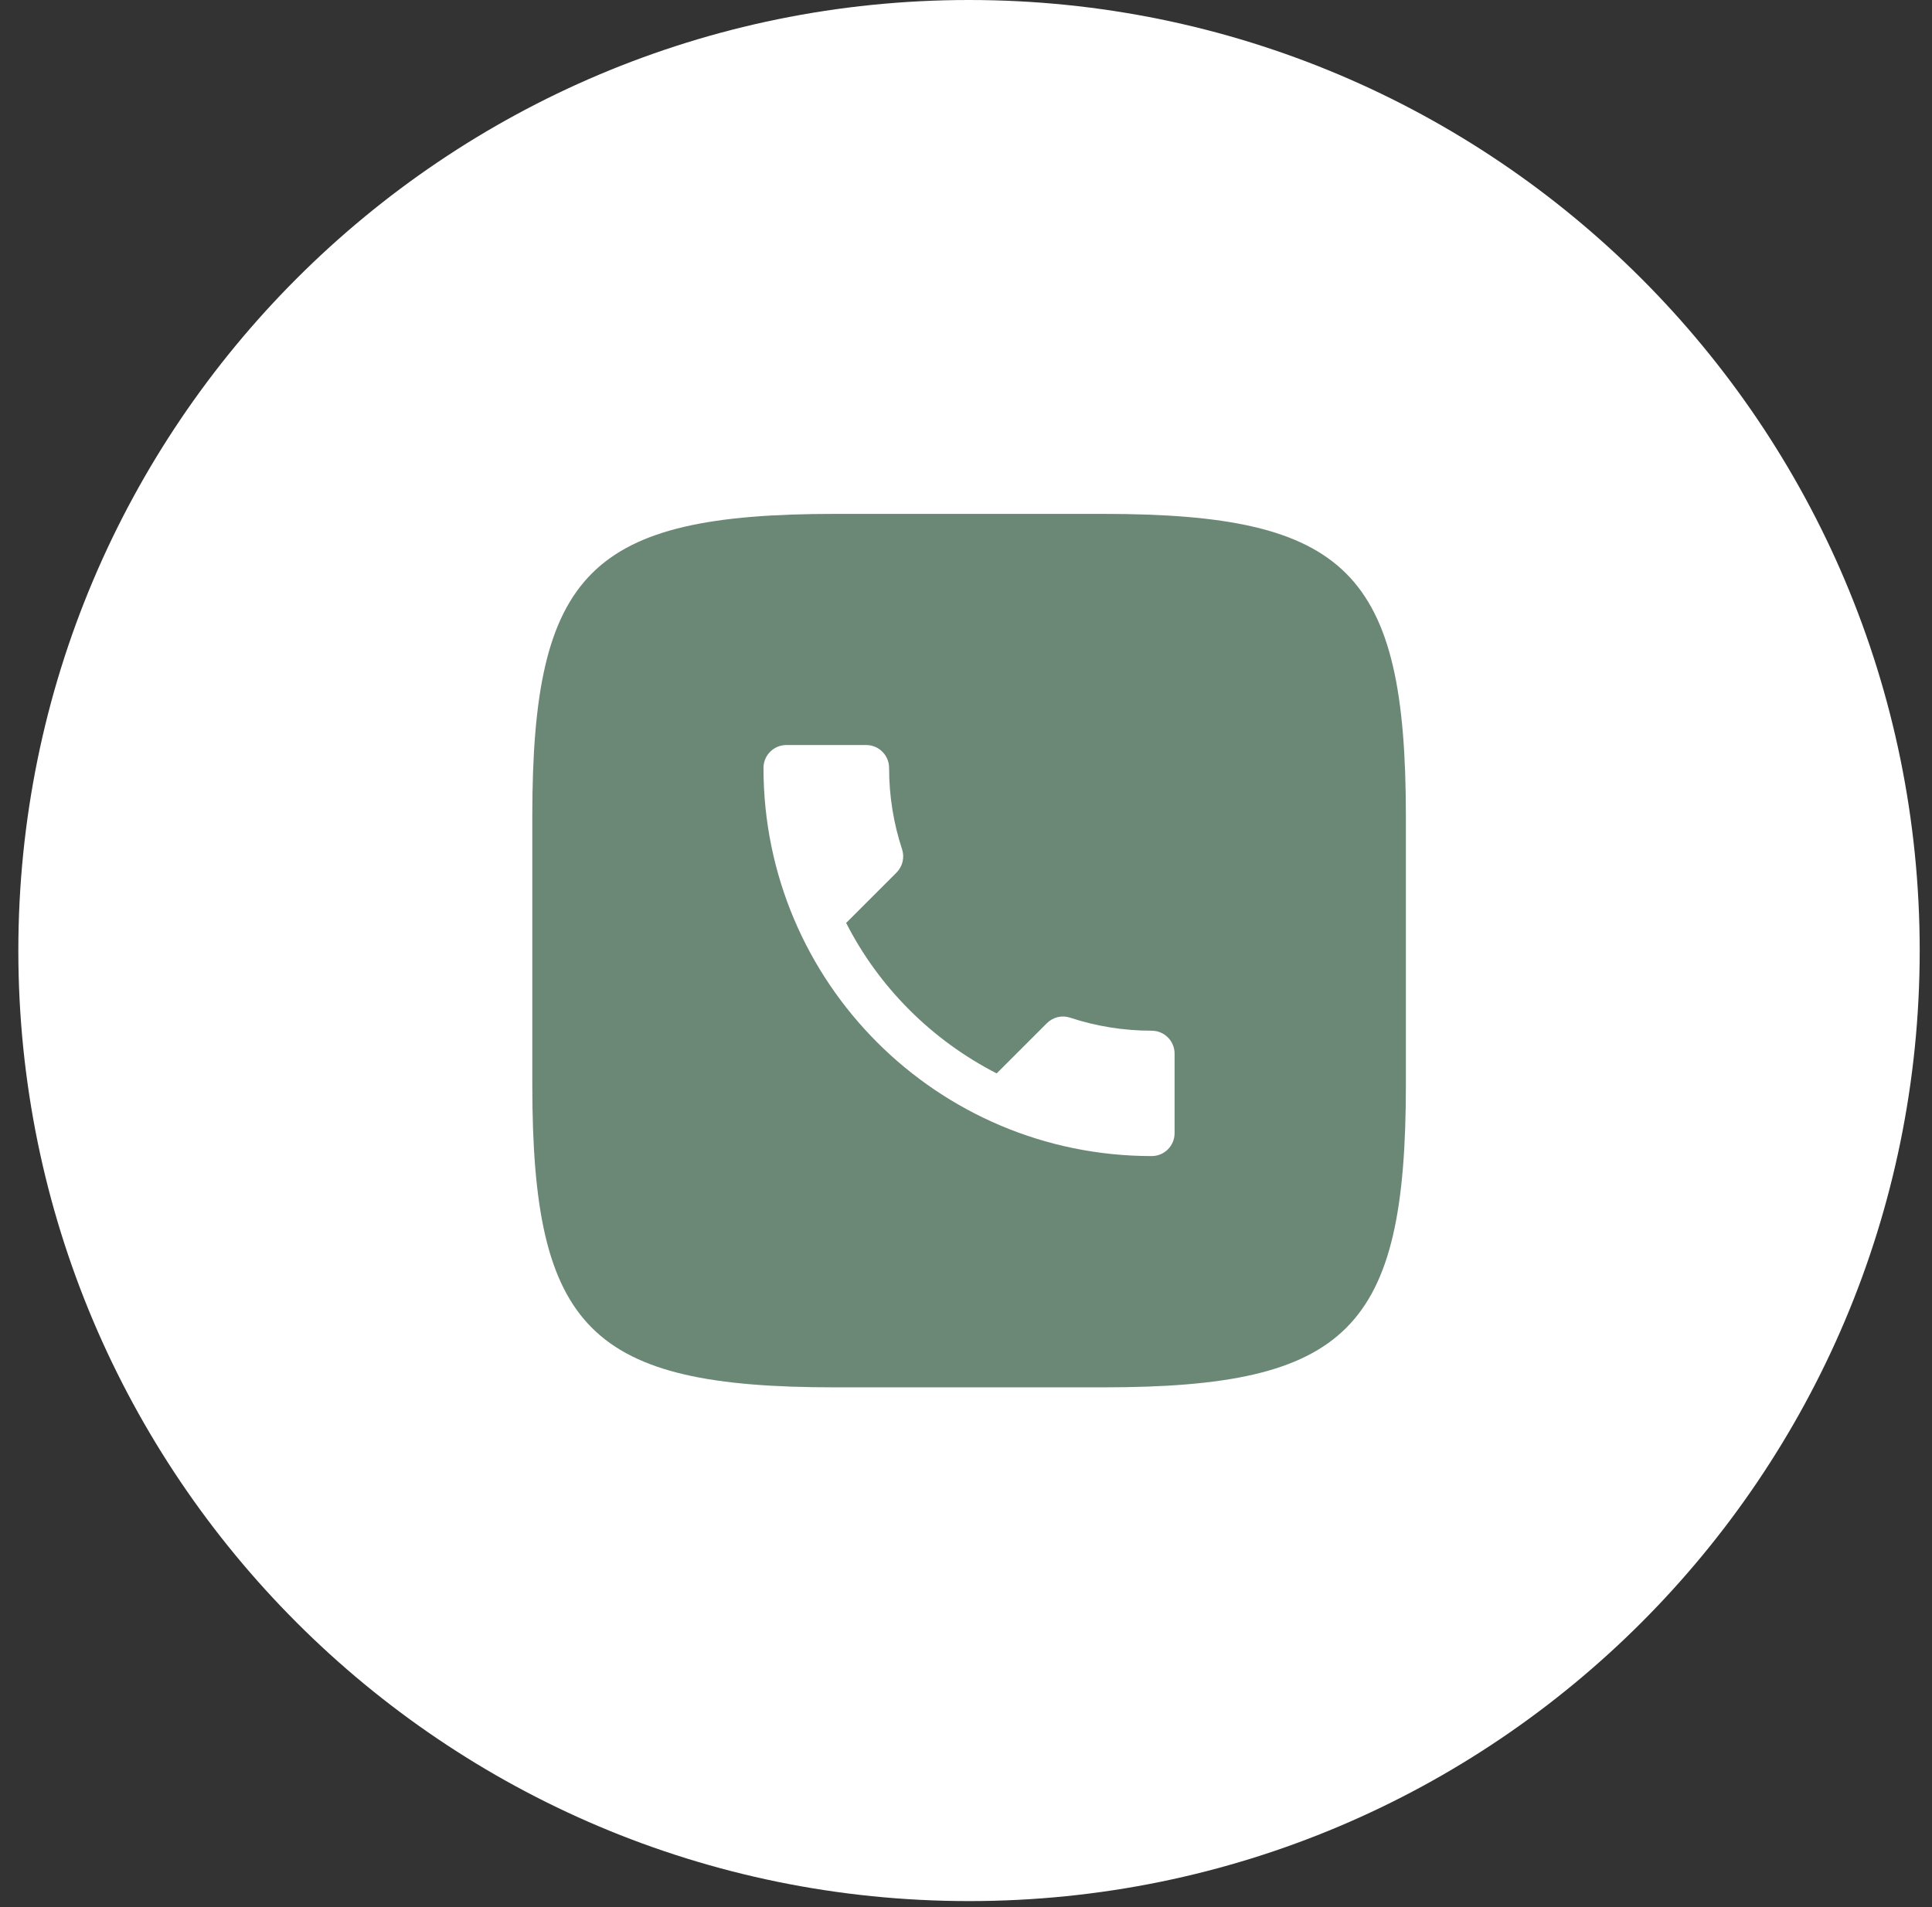 <?xml version="1.0" encoding="UTF-8"?> <svg xmlns="http://www.w3.org/2000/svg" width="79" height="78" viewBox="0 0 79 78" fill="none"><rect x="0" y="0" width="79" height="78" fill="#333333" stroke="none"/><path d="M39.624 77.747C61.093 77.747 78.497 60.343 78.497 38.874C78.497 17.404 61.093 0 39.624 0C18.154 0 0.75 17.404 0.75 38.874C0.75 60.343 18.154 77.747 39.624 77.747Z" fill="white"></path><path d="M45.109 21.016H34.143C24.135 21.016 21.766 23.385 21.766 33.393V44.359C21.766 54.367 24.135 56.737 34.143 56.737H45.109C55.117 56.737 57.487 54.367 57.487 44.359V33.393C57.487 23.385 55.092 21.016 45.109 21.016Z" fill="#6B8876"></path><path d="M34.599 37.744C35.944 40.387 38.111 42.544 40.754 43.898L42.808 41.844C43.061 41.592 43.434 41.507 43.761 41.62C44.807 41.965 45.937 42.152 47.095 42.152C47.609 42.152 48.029 42.572 48.029 43.086V46.345C48.029 46.859 47.609 47.279 47.095 47.279C38.326 47.279 31.219 40.172 31.219 31.403C31.219 30.889 31.639 30.469 32.153 30.469H35.421C35.935 30.469 36.355 30.889 36.355 31.403C36.355 32.57 36.542 33.691 36.888 34.737C36.99 35.063 36.916 35.428 36.654 35.689L34.599 37.744Z" fill="white"></path></svg> 